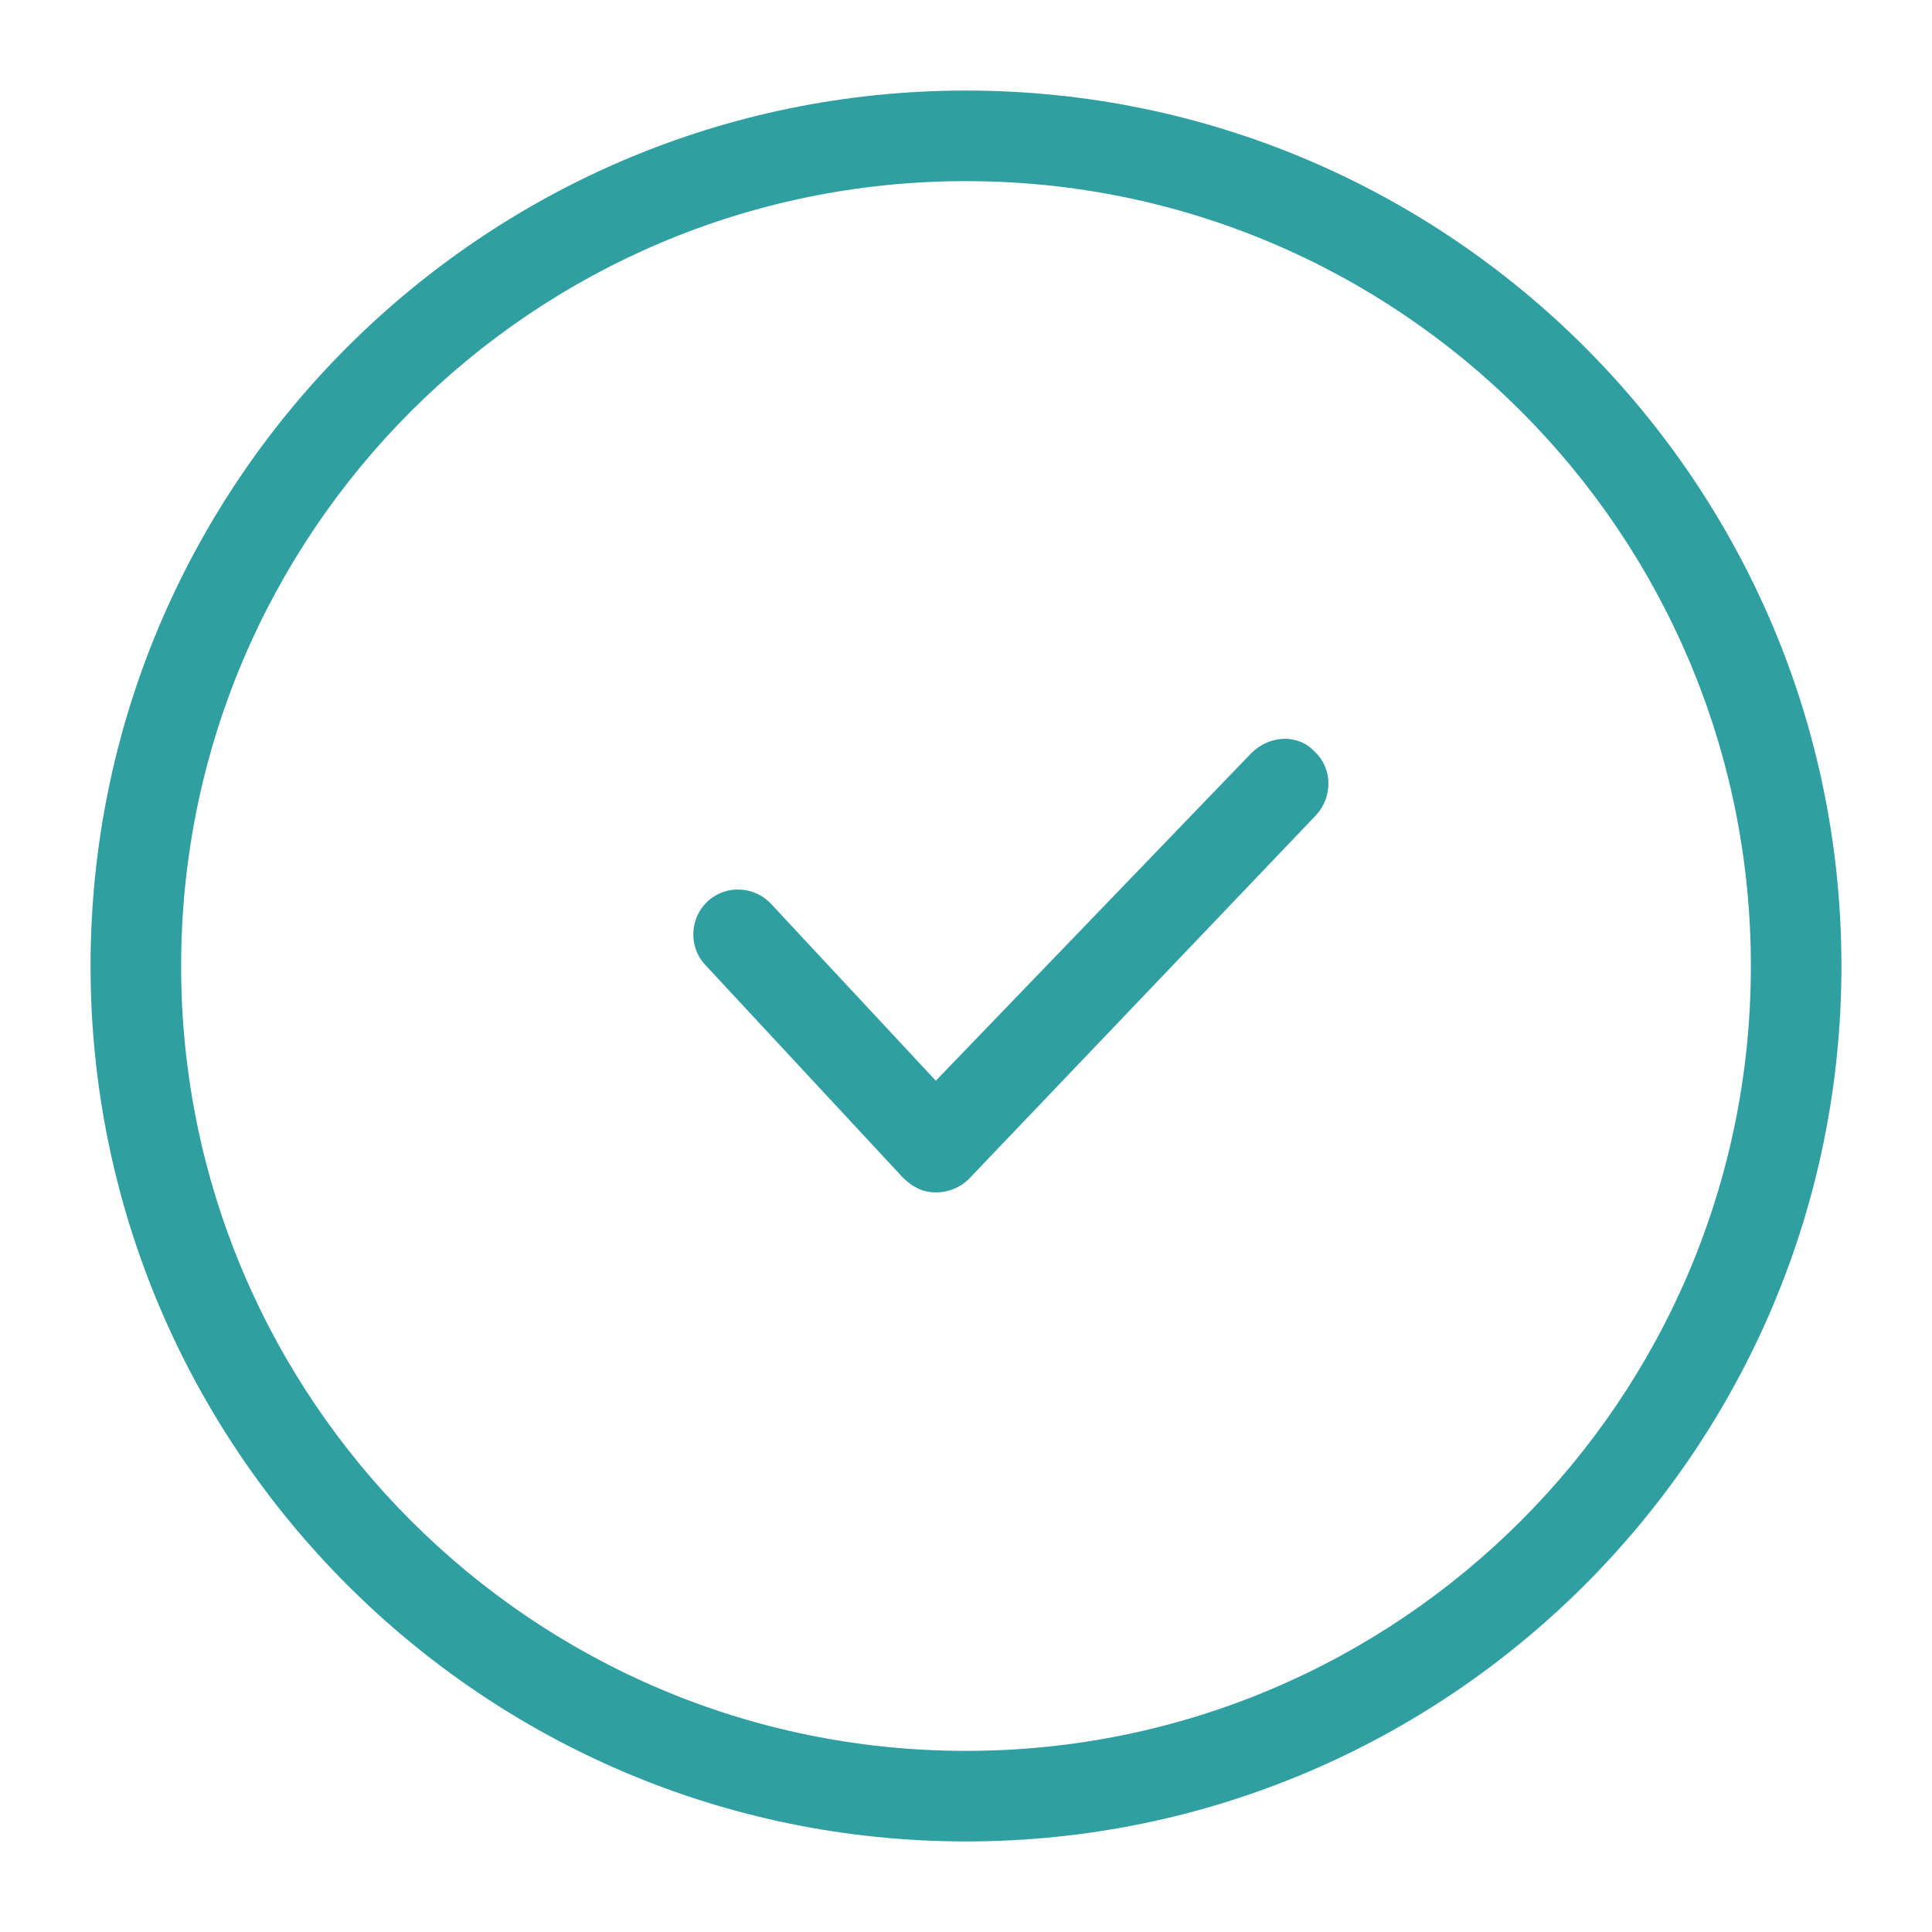 <?xml version="1.0"?><svg fill="#309FA2" xmlns="http://www.w3.org/2000/svg" viewBox="0 0 128 128" width="50px" height="50px">    <path d="M 64 6 C 32 6 6 32 6 64 C 6 96 32 122 64 122 C 96 122 122 96 122 64 C 122 32 96 6 64 6 z M 64 12 C 92.7 12 116 35.3 116 64 C 116 92.7 92.7 116 64 116 C 35.3 116 12 92.7 12 64 C 12 35.3 35.3 12 64 12 z M 85.037 48.949 C 84.275 48.974 83.5 49.3 82.9 49.9 L 62 71.6 L 51.1 59.9 C 50 58.7 48.1 58.599 46.9 59.699 C 45.7 60.799 45.599 62.7 46.699 63.9 L 59.801 78 C 60.401 78.6 61.1 79 62 79 C 62.8 79 63.599 78.7 64.199 78.1 L 87.199 54 C 88.299 52.8 88.3 50.901 87.1 49.801 C 86.55 49.201 85.8 48.924 85.037 48.949 z"/></svg>